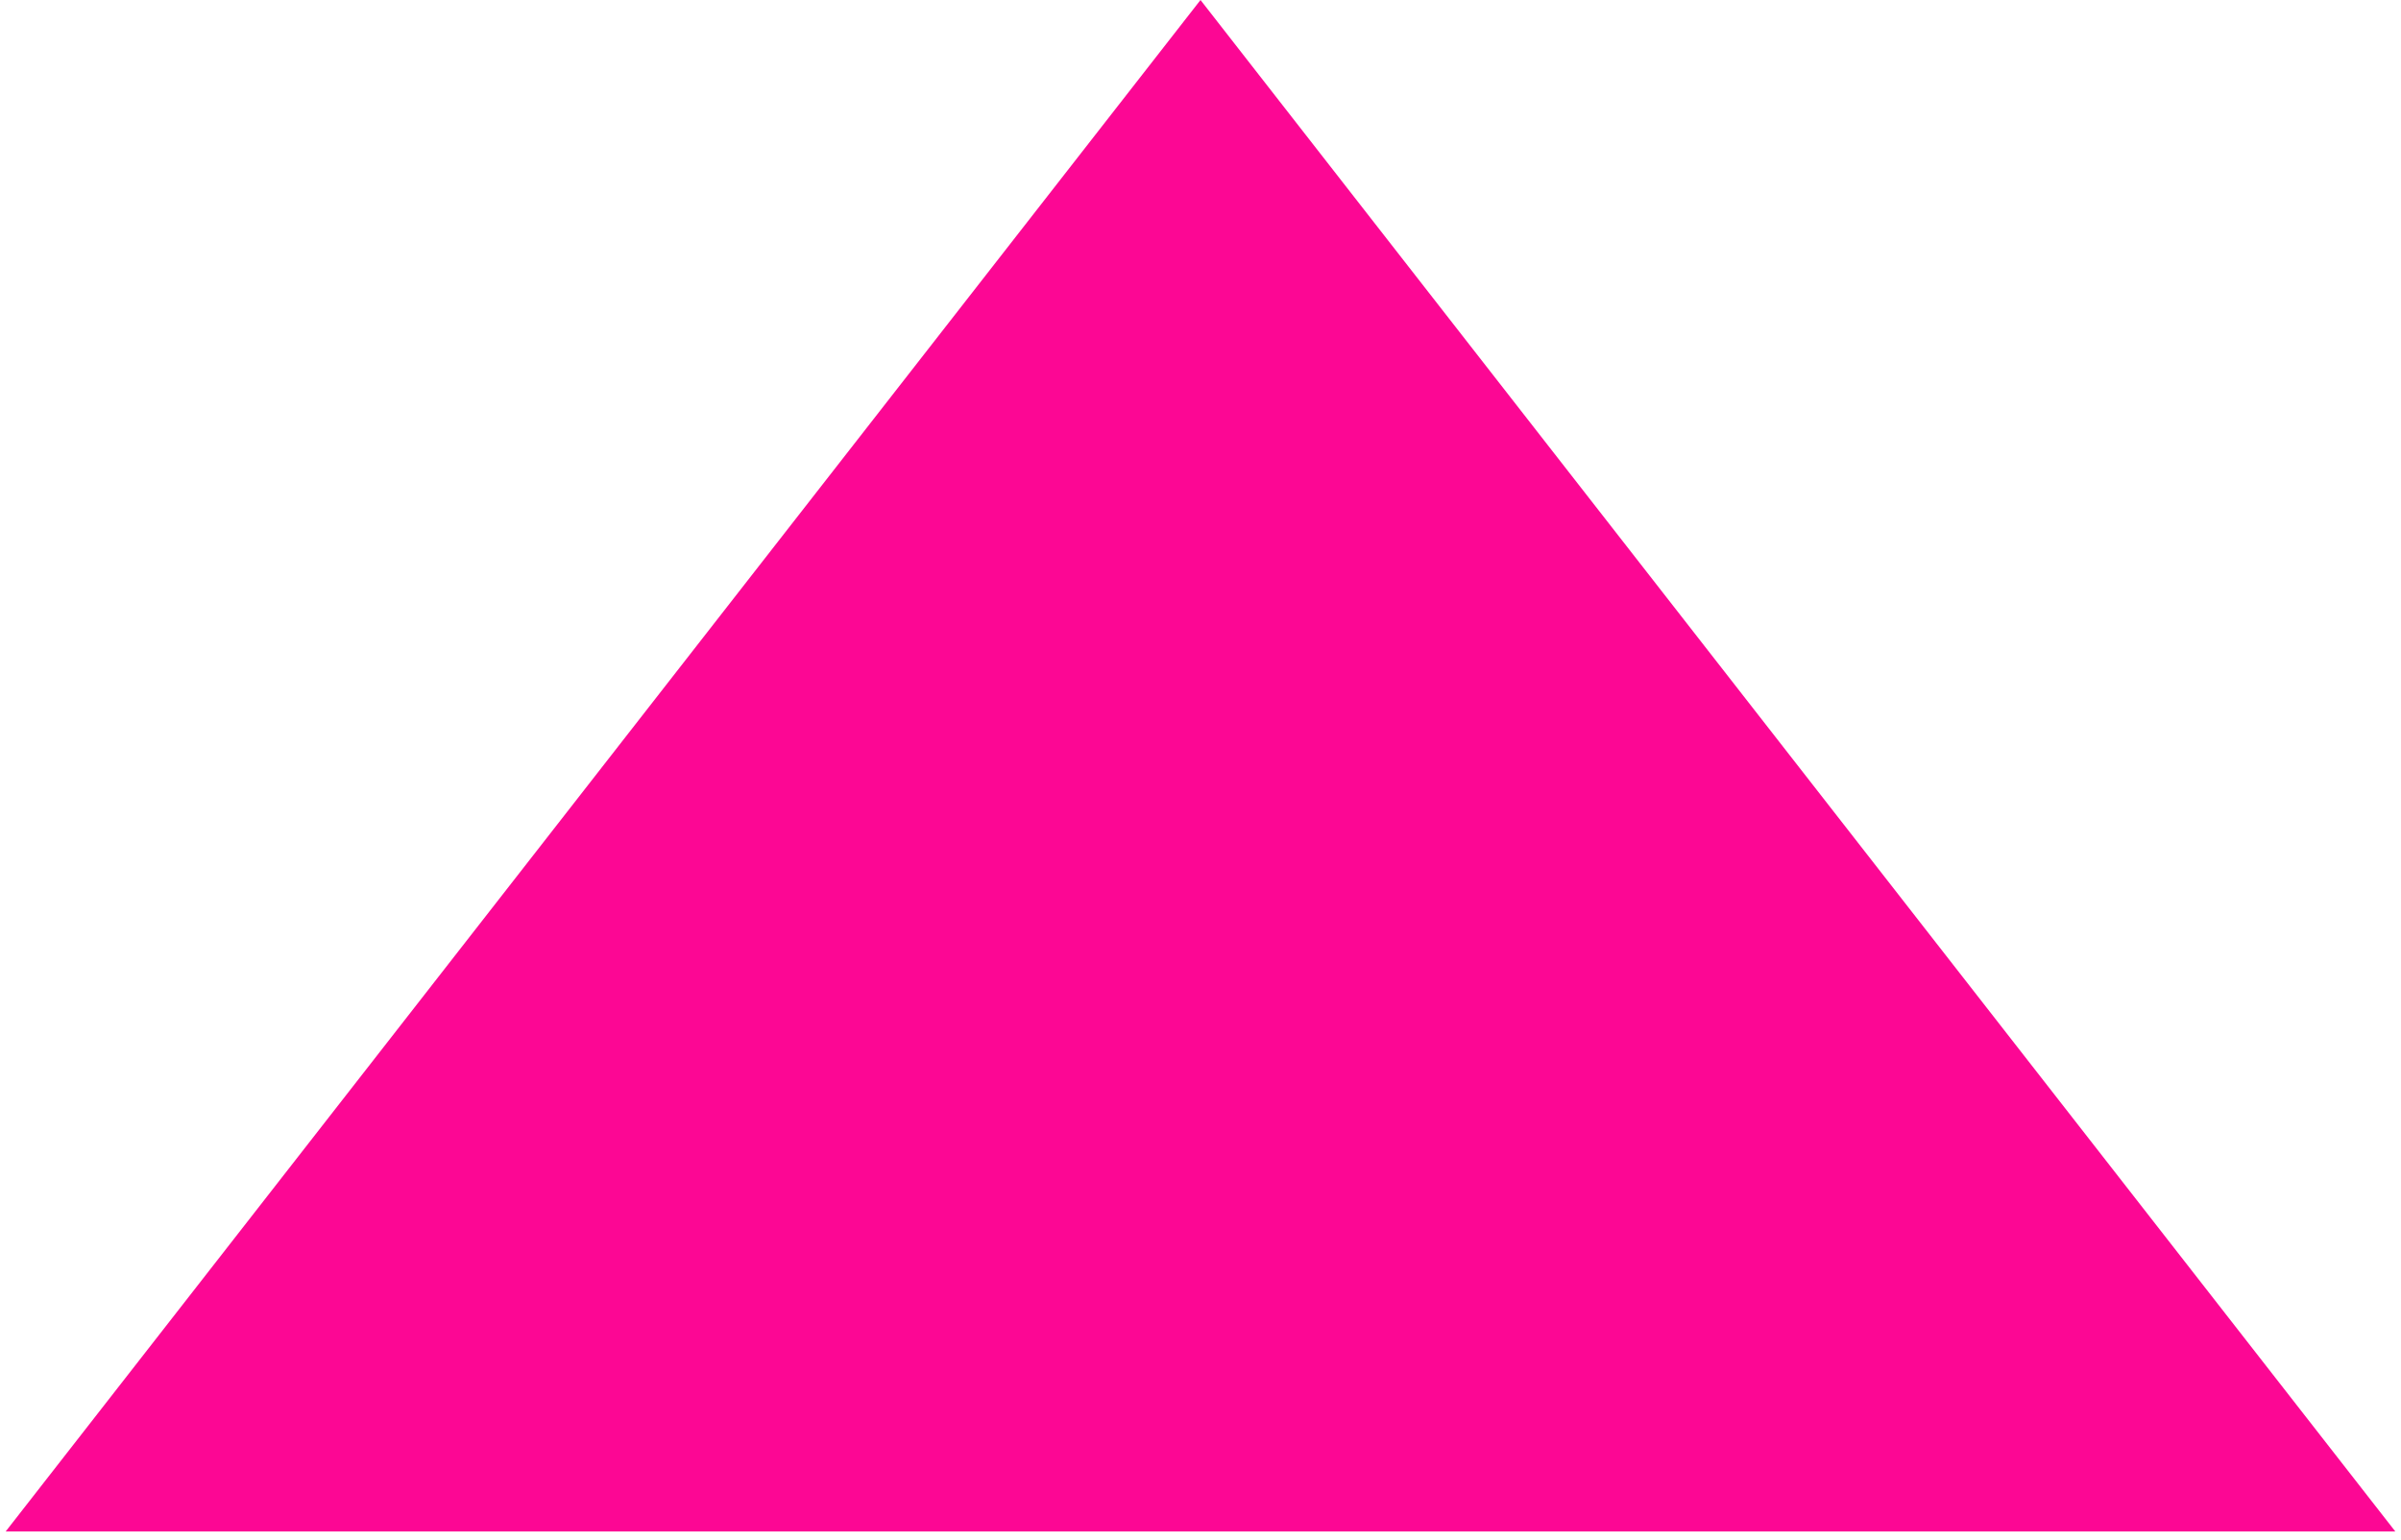 <?xml version="1.0" encoding="UTF-8"?> <svg xmlns="http://www.w3.org/2000/svg" width="134" height="86" viewBox="0 0 134 86" fill="none"> <path d="M67 0L133.684 85.5H0.316L67 0Z" fill="#FC0794"></path> </svg>
